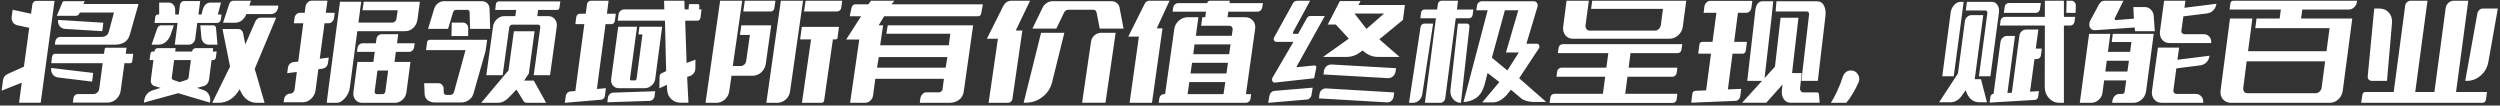 <svg width="924" height="39" viewBox="0 0 924 39" fill="none" xmlns="http://www.w3.org/2000/svg">
<rect x="0" y="0" width="924" height="39" fill="#333333" stroke="none"/>
<path d="M7.04 37.96H15.04L20.16 0.32H13.4C13.053 0.32 12.747 0.44 12.48 0.68C12.213 0.92 12.04 1.227 11.96 1.6L11.48 5.08L4.68 3.6L4.32 6.16C4.213 6.933 4.347 7.613 4.72 8.2C5.093 8.76 5.64 9.133 6.36 9.32L10.8 10.28L8.84 24.64L2.8 27.36C1.867 27.813 1.307 28.547 1.12 29.56L0.6 33.52L8.04 30.56L7.04 37.96ZM48 12.76L51.2 1.48H30.84L31.32 0.44H23.6C23.413 0.44 23.253 0.547 23.12 0.76L21 5.84H28.08C28.64 5.84 29.08 5.52 29.4 4.88L29.52 4.64H42.12L40.2 11.8C40.013 12.413 39.693 12.867 39.24 13.16C38.76 13.48 38.213 13.64 37.6 13.64H22.32C21.867 13.64 21.453 13.8 21.08 14.12C20.733 14.44 20.52 14.84 20.44 15.32L20.28 16.52H42.36C43.773 16.52 44.96 16.24 45.92 15.68C46.907 15.093 47.6 14.12 48 12.76ZM20.32 19.88C20.053 19.88 19.827 19.973 19.64 20.16C19.453 20.347 19.333 20.56 19.28 20.8L18.92 23.36H37.96L36.68 32.8C36.6 33.36 36.36 33.827 35.96 34.2C35.533 34.573 35.053 34.76 34.52 34.76H28.8C28.4 34.76 28.04 34.893 27.72 35.16C27.4 35.453 27.213 35.813 27.16 36.24L26.92 37.92H39.76C40.933 37.92 42 37.493 42.96 36.64C43.893 35.76 44.44 34.72 44.6 33.52L46 23.36H48.12C48.307 23.36 48.467 23.307 48.6 23.2C48.76 23.067 48.853 22.893 48.88 22.68L49.24 19.88H46.48L46.76 17.64H39.24C39.107 17.64 38.987 17.693 38.88 17.8C38.773 17.88 38.707 18 38.68 18.16L38.44 19.88H20.32ZM18.92 25.12C18.813 26.053 19 26.853 19.48 27.52C19.96 28.16 20.64 28.533 21.52 28.64L34.04 30.16L34.44 26.96L18.92 25.12ZM21.48 7.36C21.373 8.267 21.56 9.027 22.04 9.64C22.52 10.253 23.187 10.6 24.04 10.68L37.8 11.52L38.2 8.4L21.48 7.36ZM64.591 16.52H69.791C70.378 16.52 70.885 16.32 71.311 15.92C71.765 15.52 72.045 15 72.151 14.36L72.911 8.48H80.191C80.565 8.48 80.885 8.36 81.151 8.12C81.418 7.88 81.578 7.56 81.631 7.16L81.871 5.36H80.511L81.671 0.96H77.791C76.538 0.96 75.631 1.68 75.071 3.12L74.471 5.36H73.351L73.991 0.4H67.991C67.618 0.4 67.298 0.533 67.031 0.8C66.765 1.067 66.591 1.387 66.511 1.76L66.071 5.36H64.751V3.48C64.725 2.76 64.485 2.16 64.031 1.68C63.578 1.2 63.018 0.96 62.351 0.96H58.831V5.36H58.351C58.111 5.36 57.898 5.44 57.711 5.6C57.525 5.76 57.418 5.973 57.391 6.24L57.111 8.48H65.631L64.591 16.52ZM64.271 9.36H59.551C58.938 9.36 58.471 9.707 58.151 10.4L56.031 16.52H58.391C60.418 16.52 61.938 15.4 62.951 13.16L64.271 9.36ZM77.591 37.92L77.671 37.4C77.778 36.467 77.605 35.613 77.151 34.84C76.698 34.093 76.045 33.573 75.191 33.28L72.831 32.48L75.351 31.8C75.858 31.64 76.285 31.347 76.631 30.92C76.978 30.467 77.191 29.96 77.271 29.4L78.191 22.2H78.791C79.031 22.2 79.245 22.12 79.431 21.96C79.618 21.773 79.738 21.547 79.791 21.28L80.071 19.04H78.631L78.791 17.8H72.271C71.951 17.8 71.671 17.92 71.431 18.16C71.191 18.373 71.045 18.653 70.991 19V19.04H64.751L64.911 17.8H58.271C57.978 17.8 57.725 17.907 57.511 18.12C57.298 18.307 57.178 18.547 57.151 18.84L57.111 19.04H56.471C56.258 19.04 56.058 19.12 55.871 19.28C55.711 19.44 55.618 19.64 55.591 19.88L55.271 22.2H56.711L55.751 29.48C55.671 30.04 55.751 30.52 55.991 30.92C56.231 31.347 56.591 31.64 57.071 31.8L59.351 32.48L56.271 33.44C54.618 34.027 53.631 35.227 53.311 37.04L53.191 37.92L65.871 34.44L77.591 37.92ZM66.391 30.36L63.991 29.52C63.591 29.36 63.431 29.04 63.511 28.56L64.351 22.2H70.551L69.711 28.56C69.658 29.04 69.418 29.36 68.991 29.52L66.391 30.36ZM79.831 10.32C79.805 10.053 79.698 9.827 79.511 9.64C79.325 9.453 79.098 9.36 78.831 9.36H74.031L74.431 13.88C74.511 14.653 74.805 15.293 75.311 15.8C75.845 16.28 76.471 16.52 77.191 16.52H80.391L79.831 10.32ZM89.831 12.2C89.725 11.747 89.511 11.387 89.191 11.12C88.898 10.853 88.538 10.72 88.111 10.72H82.231L85.031 24.6L78.431 38H80.711C84.018 38 86.645 36.32 88.591 32.96L88.631 33.08C89.965 36.36 92.071 38 94.951 38H97.791L94.151 25.44L102.071 6.52H96.351C95.498 6.52 94.845 6.973 94.391 7.88L90.671 16.4L89.831 12.2ZM82.431 8.4H86.831C88.751 8.4 90.165 7.333 91.071 5.2H100.191C100.831 5.2 101.391 4.987 101.871 4.56C102.378 4.107 102.685 3.52 102.791 2.8L102.871 2.08H92.151L92.751 0.28H86.191C85.551 0.28 85.085 0.627 84.791 1.32L82.431 8.4ZM153.063 17.48C152.983 17.96 152.77 18.36 152.423 18.68C152.103 19 151.703 19.16 151.223 19.16H146.303L145.823 22.88H151.703L150.223 34.08C150.09 35.147 149.61 36.067 148.783 36.84C147.957 37.613 147.037 38 146.023 38H133.783C132.77 38 131.957 37.613 131.343 36.84C130.73 36.067 130.49 35.147 130.623 34.08L132.103 22.88H137.983L138.503 19.16H131.943L132.143 17.68C132.223 17.2 132.437 16.8 132.783 16.48C133.13 16.16 133.53 16 133.983 16H138.903L139.143 14.4C139.197 13.893 139.397 13.48 139.743 13.16C140.117 12.813 140.543 12.64 141.023 12.64H147.183L146.743 16H153.263L153.063 17.48ZM142.423 33.84L143.463 26.08H139.503L138.463 33.84C138.437 34.107 138.503 34.333 138.663 34.52C138.823 34.707 139.023 34.8 139.263 34.8H141.383C141.623 34.8 141.85 34.707 142.063 34.52C142.277 34.333 142.397 34.107 142.423 33.84ZM152.743 10.32C151.89 11.12 150.877 11.52 149.703 11.52H132.063L129.263 32.6C129.183 33.187 128.997 33.8 128.703 34.44C128.41 35.08 128.037 35.653 127.583 36.16C127.157 36.693 126.663 37.133 126.103 37.48C125.543 37.827 124.983 38 124.423 38H120.743L121.303 33.6L121.463 32.32L125.663 0.64H133.503L133.063 3.8L132.983 4.64L132.463 8.36H144.983C145.357 8.36 145.703 8.213 146.023 7.92C146.317 7.653 146.49 7.307 146.543 6.88L146.983 3.8H133.983L134.423 0.64H155.183L154.303 7.24C154.117 8.493 153.597 9.52 152.743 10.32ZM121.503 21.28L121.223 23.32C121.01 24.467 120.357 25.147 119.263 25.36L117.663 25.6L116.623 33.4C116.463 34.6 115.93 35.627 115.023 36.48C114.09 37.36 113.05 37.8 111.903 37.8H104.823L104.983 36.72C105.063 36.107 105.317 35.6 105.743 35.2C106.17 34.8 106.677 34.6 107.263 34.6C107.637 34.6 107.983 34.453 108.303 34.16C108.623 33.867 108.81 33.533 108.863 33.16L109.703 26.6L106.143 27.04L106.423 25.04C106.503 24.48 106.717 24.013 107.063 23.64C107.437 23.267 107.89 23.04 108.423 22.96L110.223 22.76L112.103 8.6H108.623L108.863 6.64C108.943 6.08 109.17 5.627 109.543 5.28C109.943 4.907 110.41 4.72 110.943 4.72H112.623L112.903 2.48C113.01 1.84 113.29 1.307 113.743 0.88C114.197 0.453 114.73 0.24 115.343 0.24H121.023L120.423 4.72H123.703L123.463 6.68C123.357 7.24 123.103 7.707 122.703 8.08C122.33 8.427 121.89 8.6 121.383 8.6H119.943L118.183 21.72L121.503 21.28ZM168.576 3.64H172.736C172.976 3.64 173.176 3.72 173.336 3.88C173.469 4.04 173.549 4.253 173.576 4.52L173.736 10.68H181.176L180.936 3.16C180.882 2.307 180.589 1.64 180.056 1.16C179.496 0.68 178.856 0.44 178.136 0.44H164.096C163.349 0.44 162.629 0.68 161.936 1.16C161.269 1.64 160.789 2.307 160.496 3.16L158.216 10.68H165.616L167.456 4.52C167.562 4.253 167.709 4.04 167.896 3.88C168.109 3.72 168.336 3.64 168.576 3.64ZM179.456 18.92L180.056 14.72H158.776C158.562 14.72 158.362 14.8 158.176 14.96C157.989 15.12 157.882 15.32 157.856 15.56L157.456 18.52H172.056L167.776 34.12C167.642 34.44 167.456 34.68 167.216 34.84C166.949 35 166.682 35.08 166.416 35.08H164.976C164.682 35.08 164.456 34.987 164.296 34.8C164.109 34.64 164.002 34.387 163.976 34.04V32.68C163.949 32.147 163.749 31.693 163.376 31.32C163.029 30.947 162.589 30.76 162.056 30.76H156.776L156.936 34.64C156.962 35.707 157.362 36.52 158.136 37.08C158.909 37.613 159.749 37.88 160.656 37.88H170.416C170.896 37.88 171.362 37.813 171.816 37.68C172.269 37.547 172.709 37.347 173.136 37.08C173.562 36.787 173.936 36.453 174.256 36.08C174.576 35.68 174.816 35.2 174.976 34.64L179.456 18.92ZM166.856 13.32H173.016L173.056 10.36C173.056 9.8 172.869 9.333 172.496 8.96C172.149 8.56 171.696 8.36 171.136 8.36H166.976L166.856 13.32ZM183.936 38C185.376 38 186.696 37.4 187.896 36.2L190.896 33.12L193.536 37.4C193.802 37.8 194.176 38 194.656 38H201.856L197.296 29.8H193.696L195.456 27.2L197.576 11.56H189.936L187.936 26L177.856 38H183.936ZM184.376 0.52C184.109 0.52 183.869 0.613 183.656 0.8C183.469 0.96 183.349 1.173 183.296 1.44L183.016 3.68H190.776L190.456 5.96H186.376C185.362 5.96 184.442 6.347 183.616 7.12C182.816 7.867 182.349 8.787 182.216 9.88L179.736 27.8H185.776L188.216 10.12C188.242 9.853 188.362 9.627 188.576 9.44C188.762 9.227 188.989 9.12 189.256 9.12H198.936C199.176 9.12 199.376 9.227 199.536 9.44C199.669 9.627 199.722 9.853 199.696 10.12L197.256 27.8H203.296L205.776 9.88C205.909 8.787 205.682 7.867 205.096 7.12C204.509 6.347 203.696 5.96 202.656 5.96H198.576L198.896 3.68H205.816C206.056 3.68 206.269 3.613 206.456 3.48C206.642 3.32 206.749 3.107 206.776 2.84L207.096 0.52H184.376ZM224.488 37.8L224.688 36.08C224.768 35.573 224.994 35.147 225.368 34.8C225.714 34.453 226.128 34.267 226.608 34.24L242.168 33.72L241.928 35.56C241.848 36.04 241.634 36.44 241.288 36.76C240.968 37.08 240.581 37.253 240.128 37.28L224.488 37.8ZM237.448 12.72H235.968L236.328 9.88H244.728L242.168 29.2C242.034 30.133 241.581 30.933 240.808 31.6C240.034 32.267 239.208 32.6 238.328 32.6H228.728C227.821 32.6 227.088 32.267 226.528 31.6C225.994 30.933 225.781 30.133 225.888 29.2L228.488 9.88H235.448L232.848 29.04C232.794 29.493 232.954 29.72 233.328 29.72H234.608C234.981 29.72 235.208 29.493 235.288 29.04L237.448 12.72ZM224.928 0.28L224.328 5.08H227.608L227.248 7.72C227.194 8.067 227.048 8.36 226.808 8.6C226.568 8.813 226.288 8.92 225.968 8.92H223.808L220.608 32.88L223.928 32.6L223.568 35.56C223.514 35.907 223.368 36.187 223.128 36.4C222.888 36.64 222.608 36.787 222.288 36.84L208.768 38L209.128 35.36C209.208 34.96 209.394 34.613 209.688 34.32C209.981 34.027 210.328 33.853 210.728 33.8L212.648 33.64L215.968 8.92H212.648L213.008 6.2C213.061 5.88 213.208 5.613 213.448 5.4C213.688 5.187 213.954 5.08 214.248 5.08H216.488L216.968 1.52C217.021 1.173 217.181 0.88 217.448 0.64C217.714 0.4 218.008 0.28 218.328 0.28H224.928ZM257.008 25.56C256.874 26.68 256.301 27.493 255.288 28L253.968 28.4L254.448 37.96H251.488C250.154 37.96 249.008 37.493 248.048 36.56C247.114 35.653 246.621 34.507 246.568 33.12L246.488 31.36L243.688 32.64L243.808 28C243.861 27.6 244.074 27.307 244.448 27.12L246.208 26.28L245.768 7.64H228.328L228.608 5.36C228.661 4.827 228.888 4.387 229.288 4.04C229.688 3.667 230.154 3.48 230.688 3.48H245.528L245.448 0.28H252.928L253.048 3.48H254.488L254.648 1.52H257.968C258.128 1.52 258.248 1.587 258.328 1.72C258.434 1.827 258.488 1.973 258.488 2.16L258.408 3.48H259.288L258.888 6.6C258.834 6.92 258.701 7.173 258.488 7.36C258.274 7.547 258.034 7.64 257.768 7.64H253.248L253.768 23.28L257.048 22.04L257.008 25.56ZM273.48 12.92L274 9.36H285.04L283.04 23.56C282.88 24.76 282.333 25.813 281.4 26.72C280.413 27.573 279.333 28 278.16 28H270.36L269.56 33.52C269.427 34.773 268.907 35.827 268 36.68C267.04 37.56 265.973 38 264.8 38H260.76L266.16 0.28H274.32L270.84 24.4H273.68C274.24 24.4 274.72 24.213 275.12 23.84C275.52 23.467 275.747 23 275.8 22.44L277.16 12.92H273.48ZM274.72 4.24L275.28 0.28H286.6L286.2 3.08C286.147 3.4 286 3.667 285.76 3.88C285.52 4.12 285.253 4.24 284.96 4.24H274.72ZM296.8 0.28L292.04 33.52C291.933 34.773 291.427 35.827 290.52 36.68C289.533 37.56 288.453 38 287.28 38H283.24L288.6 0.28H296.8ZM297.16 4.24L297.76 0.28H311.28L310.92 2.88C310.84 3.28 310.667 3.6 310.4 3.84C310.107 4.107 309.773 4.24 309.4 4.24H297.16ZM310.08 9.92L309.56 13.96C309.533 14.147 309.453 14.293 309.32 14.4C309.187 14.507 309.027 14.56 308.84 14.56H307.84L304.6 37.12C304.6 37.227 304.573 37.333 304.52 37.44C304.493 37.547 304.44 37.64 304.36 37.72C304.173 37.907 303.96 38 303.72 38H296.4L299.76 14.56H295.72L296.36 9.92H310.08ZM363.272 1.6H329.512L330.552 0.28H321.912L320.952 1.6H315.992C315.672 1.6 315.379 1.76 315.112 2.08C314.872 2.427 314.726 2.773 314.672 3.12L314.072 6H318.272L312.752 14.6H317.592L314.192 38H319.672C320.419 38 321.072 37.747 321.632 37.24C322.192 36.76 322.539 36.147 322.672 35.4L323.512 29.12H348.872L348.352 33.12C348.326 33.28 348.272 33.413 348.192 33.52C348.112 33.6 348.006 33.693 347.872 33.8C347.846 33.827 347.792 33.853 347.712 33.88C347.579 34.013 347.446 34.093 347.312 34.12C347.152 34.12 346.992 34.12 346.832 34.12C346.779 34.12 346.712 34.12 346.632 34.12H342.352C341.792 34.12 341.312 34.36 340.912 34.84C340.486 35.293 340.232 35.813 340.152 36.4L339.952 38H350.992C352.246 38 353.392 37.64 354.432 36.92C355.446 36.173 356.046 35.08 356.232 33.64L359.672 9.36H328.112L327.592 12.48H351.232L350.672 16.72H325.312L326.392 9.36H324.752L326.792 6H361.512C361.806 6 362.059 5.907 362.272 5.72C362.459 5.533 362.579 5.307 362.632 5.04L363.272 1.6ZM324.792 21.08H350.152L349.512 25H324.152L324.792 21.08ZM370.904 2.04C371.598 0.867 372.558 0.28 373.784 0.28H380.704L375.424 11.28H377.864L374.184 36.6C374.131 37 373.944 37.333 373.624 37.6C373.304 37.867 372.944 38 372.544 38H365.384L368.824 14.32H364.744L370.904 2.04ZM399.944 37.96L403.264 15.28C403.424 14.373 403.851 13.627 404.544 13.04C405.264 12.427 406.091 12.12 407.024 12.12H412.344L408.584 37.96H399.944ZM378.344 37.96L384.784 12.12H393.384L388.824 30.52C388.238 32.733 387.038 34.52 385.224 35.88C383.438 37.267 381.384 37.96 379.064 37.96H378.344ZM413.824 3L415.264 10.56H406.464L405.304 4.68C405.171 3.96 404.731 3.6 403.984 3.6H394.904C394.158 3.6 393.611 3.96 393.264 4.68L390.424 10.56H381.584L385.264 3C385.584 2.227 386.091 1.613 386.784 1.16C387.478 0.68 388.238 0.44 389.064 0.44H410.744C411.544 0.44 412.238 0.68 412.824 1.16C413.384 1.613 413.718 2.227 413.824 3ZM460.497 34.8H462.417L462.177 36.48C462.123 36.933 461.923 37.293 461.577 37.56C461.257 37.853 460.883 38 460.457 38H428.257L428.497 36.32C428.577 35.867 428.777 35.493 429.097 35.2C429.417 34.933 429.79 34.8 430.217 34.8H430.617L434.017 10.72C434.177 9.493 434.75 8.453 435.737 7.6C436.697 6.773 437.79 6.36 439.017 6.36H442.937L441.977 13.24H455.257L455.577 11C455.63 10.573 455.523 10.213 455.257 9.92C455.017 9.653 454.697 9.52 454.297 9.52H443.937L444.377 6.36H445.457L445.737 4.32H433.377L433.617 2.84C433.697 2.333 433.91 1.933 434.257 1.64C434.603 1.32 435.017 1.16 435.497 1.16H446.177C446.203 0.893 446.31 0.68 446.497 0.52C446.683 0.36 446.91 0.28 447.177 0.28H454.537L454.417 1.16H466.777L466.537 2.68C466.457 3.16 466.243 3.56 465.897 3.88C465.55 4.173 465.137 4.32 464.657 4.32H453.977L453.697 6.36H460.097C461.35 6.36 462.337 6.773 463.057 7.6C463.803 8.453 464.083 9.493 463.897 10.72L460.497 34.8ZM452.217 34.8L452.857 30.32H439.577L438.937 34.8H452.217ZM453.297 27.16L453.857 23.2H440.577L440.017 27.16H453.297ZM454.297 20.04L454.817 16.4H441.497L441.017 20.04H454.297ZM423.137 1.28C423.537 0.613 424.083 0.28 424.777 0.28H432.257L427.537 10.48H429.657L425.777 38H417.497L420.937 13.52H417.017L423.137 1.28ZM518.529 7.36L509.809 14.52L517.289 21.04H509.329C507.222 21.04 505.329 20.24 503.649 18.64L502.529 19.44C501.089 20.507 499.515 21.04 497.809 21.04H489.009L498.529 14.28L493.729 9.08H490.729L495.209 0.4H502.849L502.089 1.84H519.249L518.529 7.36ZM505.049 10.68L511.569 5H500.609L505.049 10.68ZM489.329 26.28C489.435 25.533 489.755 24.933 490.289 24.48C490.822 24.027 491.449 23.813 492.169 23.84L515.969 25.2L515.809 26.44C515.675 27.187 515.342 27.787 514.809 28.24C514.302 28.693 513.689 28.907 512.969 28.88L489.169 27.52L489.329 26.28ZM487.489 36.36L487.689 34.76C487.795 34.12 488.062 33.613 488.489 33.24C488.942 32.84 489.489 32.653 490.129 32.68L515.289 34.16L515.089 35.76C514.982 36.4 514.702 36.907 514.249 37.28C513.795 37.68 513.262 37.867 512.649 37.84L487.489 36.36ZM479.489 24.12L479.449 24.16C479.315 24.347 479.249 24.507 479.249 24.64C479.249 24.773 479.382 24.827 479.649 24.8L485.729 24.2C486.022 24.2 486.262 24.28 486.449 24.44C486.502 24.653 486.502 24.92 486.449 25.24L485.689 28.92L471.249 30.52C470.795 30.547 470.475 30.373 470.289 30C470.102 29.6 470.102 29.187 470.289 28.76L478.049 15.48H471.849C471.395 15.48 471.075 15.307 470.889 14.96C470.675 14.613 470.689 14.227 470.929 13.8L477.929 1.12C478.222 0.56 478.782 0.28 479.609 0.28H484.209L478.009 11.68C477.715 12.24 477.822 12.52 478.329 12.52H479.769L483.009 6.72C483.355 6.187 483.742 5.92 484.169 5.92H489.649L479.489 24.12ZM469.769 34.2C470.115 33.853 470.515 33.653 470.969 33.6L485.169 32.4L484.689 35.32C484.635 35.667 484.449 35.973 484.129 36.24C483.889 36.533 483.609 36.707 483.289 36.76L468.729 38L469.169 35.48C469.249 34.973 469.449 34.547 469.769 34.2ZM538.881 0.28L538.481 3.52H544.561L544.281 5.56C544.228 5.907 544.068 6.2 543.801 6.44C543.561 6.653 543.281 6.76 542.961 6.76H538.041L534.161 36.32C534.081 36.827 533.868 37.227 533.521 37.52C533.201 37.84 532.814 38 532.361 38H526.641L530.721 6.76H524.961L525.241 4.64C525.294 4.32 525.428 4.053 525.641 3.84C525.881 3.627 526.148 3.52 526.441 3.52H531.161L531.441 1.52C531.494 1.147 531.641 0.853 531.881 0.64C532.121 0.4 532.414 0.28 532.761 0.28H538.881ZM520.761 38L525.041 9.96C525.121 9.587 525.281 9.293 525.521 9.08C525.761 8.84 526.054 8.72 526.401 8.72H529.681L525.681 34.8C525.521 35.76 525.108 36.533 524.441 37.12C523.801 37.707 523.041 38 522.161 38H520.761ZM538.841 8.72H542.241C542.508 8.72 542.721 8.827 542.881 9.04C543.068 9.253 543.148 9.507 543.121 9.8L539.961 38C538.788 38 537.814 37.533 537.041 36.6C536.294 35.693 535.974 34.6 536.081 33.32L538.841 8.72ZM568.801 16.64C568.641 16.32 568.388 16.16 568.041 16.16H564.161L568.201 2.68C568.414 2.147 568.388 1.653 568.121 1.2C567.854 0.72 567.481 0.48 567.001 0.48H547.601C547.174 0.48 546.788 0.653 546.441 1C546.121 1.32 545.934 1.733 545.881 2.24L545.641 3.8H549.841L540.921 37.68C542.468 37.68 543.961 37.227 545.401 36.32C546.841 35.413 547.921 33.813 548.641 31.52L549.801 26.96L554.161 30.32L547.841 37.84H551.841C553.521 37.84 555.214 36.907 556.921 35.04L558.441 33.16L562.481 36.56C562.961 36.88 563.601 37.147 564.401 37.36C565.228 37.573 566.054 37.68 566.881 37.68H571.481L561.481 28.92L568.881 17.72C569.014 17.347 568.988 16.987 568.801 16.64ZM561.161 3.8L556.601 19.4H561.361L557.121 26.04L551.401 21.32L556.201 3.8H561.161ZM600.673 34.68H619.953L619.673 36.84C619.593 37.187 619.433 37.467 619.193 37.68C618.953 37.92 618.66 38.04 618.313 38.04H572.713L572.993 36.12C573.046 35.693 573.206 35.347 573.473 35.08C573.766 34.813 574.113 34.68 574.513 34.68H592.433L593.273 28.36H575.273L575.513 26.52C575.566 26.067 575.753 25.707 576.073 25.44C576.393 25.147 576.766 25 577.193 25H593.713L594.433 19.64H575.793L576.033 17.72C576.086 17.32 576.26 16.987 576.553 16.72C576.873 16.453 577.22 16.32 577.593 16.32H621.753L621.473 18.36C621.42 18.733 621.26 19.04 620.993 19.28C620.726 19.52 620.42 19.64 620.073 19.64H602.633L601.953 25H619.953L619.713 26.92C619.633 27.347 619.446 27.693 619.153 27.96C618.86 28.227 618.526 28.36 618.153 28.36H601.513L600.673 34.68ZM581.393 14.32C580.193 14.32 579.246 13.893 578.553 13.04C577.86 12.16 577.593 11.12 577.753 9.92L578.993 0.28H587.233L586.033 9.16C585.926 9.747 586.02 10.24 586.313 10.64C586.58 11.093 586.98 11.32 587.513 11.32H611.713C612.273 11.32 612.753 11.093 613.153 10.64C613.553 10.24 613.793 9.747 613.873 9.16L614.633 3.28H588.073L588.473 0.28H623.233L621.953 9.92C621.793 11.12 621.233 12.16 620.273 13.04C619.286 13.893 618.193 14.32 616.993 14.32H581.393ZM626.585 33.56C626.319 33.587 626.079 33.693 625.865 33.88C625.679 34.067 625.559 34.307 625.505 34.6L625.065 37.96L641.465 37.28C641.919 37.253 642.292 37.08 642.585 36.76C642.905 36.467 643.105 36.093 643.185 35.64L643.545 32.84L638.625 33.04L640.345 19.84H644.145C644.412 19.84 644.639 19.747 644.825 19.56C645.039 19.373 645.172 19.133 645.225 18.84L645.665 15.48H640.945L642.345 4.72H645.425C645.879 4.72 646.279 4.56 646.625 4.24C646.999 3.893 647.225 3.467 647.305 2.96L647.665 0.32H632.105C631.599 0.32 631.132 0.52 630.705 0.92C630.305 1.293 630.052 1.773 629.945 2.36L629.665 4.72H634.385L632.945 15.48H629.145C628.879 15.48 628.639 15.573 628.425 15.76C628.239 15.947 628.132 16.187 628.105 16.48L627.665 19.84H632.385L630.585 33.4L626.585 33.56ZM665.585 33.68C665.825 34 666.132 34.16 666.505 34.16H671.625C671.785 34.16 671.932 34.227 672.065 34.36C672.199 34.52 672.279 34.72 672.305 34.96L672.545 37.96H661.665C660.679 37.96 659.879 37.507 659.265 36.6C658.652 35.693 658.425 34.613 658.585 33.36L658.825 31.24L652.825 37.96H643.905L656.025 24.64L658.105 6.56H664.705L662.345 27H665.905L665.305 32.48C665.252 32.96 665.345 33.36 665.585 33.68ZM671.625 0.48C672.745 0.48 673.572 0.987 674.105 2C674.639 3.04 674.839 4.28 674.705 5.72L671.865 29.88H665.785L668.625 5.4C668.679 5.107 668.625 4.84 668.465 4.6C668.305 4.36 668.105 4.24 667.865 4.24H656.265L656.585 0.48H671.625ZM652.065 29.88H645.785L648.825 3.48C648.932 2.6 649.212 1.88 649.665 1.32C650.119 0.76 650.639 0.48 651.225 0.48H655.385L654.785 6.24L652.065 29.88ZM676.698 38H682.378C683.151 37.12 683.938 36 684.738 34.64C685.564 33.28 686.298 31.88 686.938 30.44C687.364 29.347 687.271 28.347 686.658 27.44C686.071 26.507 685.218 26.04 684.098 26.04C682.711 26.04 681.711 26.8 681.098 28.32C680.591 30 679.924 31.733 679.098 33.52C678.298 35.28 677.498 36.773 676.698 38ZM754.298 1.12L753.978 3.36C753.924 3.76 753.751 4.093 753.458 4.36C753.164 4.627 752.831 4.76 752.458 4.76H740.618L740.938 2.52C740.991 2.12 741.151 1.787 741.418 1.52C741.711 1.253 742.058 1.12 742.458 1.12H754.298ZM729.858 29.28H732.178L734.378 37.8H731.578C729.418 37.8 727.831 36.6 726.818 34.2L726.538 33.32L724.818 35.72C723.724 37.107 722.391 37.8 720.818 37.8H716.698L723.658 27.16L726.217 7.84C726.324 7.173 726.604 6.64 727.058 6.24C727.511 5.813 728.044 5.6 728.658 5.6H733.018L729.858 29.28ZM767.138 4.76H763.698L763.818 0.28H765.618C766.071 0.28 766.444 0.453 766.738 0.8C767.058 1.12 767.218 1.533 767.218 2.04L767.138 4.76ZM762.818 9.44V38H761.178C759.684 38 758.404 37.44 757.338 36.32C756.298 35.227 755.764 33.867 755.738 32.24L755.778 9.44H739.178L739.418 7.64C739.498 7.24 739.671 6.907 739.938 6.64C740.231 6.373 740.578 6.24 740.978 6.24H755.778V0.28H762.818V6.24H766.978L766.738 8.04C766.658 8.44 766.471 8.773 766.178 9.04C765.911 9.307 765.578 9.44 765.178 9.44H762.818ZM725.778 0.68L725.218 4.8L725.178 5.24L722.098 28.2H717.858L720.978 4.56C721.138 3.493 721.564 2.587 722.258 1.84C722.978 1.067 723.764 0.68 724.618 0.68H725.778ZM736.178 0.68C737.058 0.68 737.751 1.067 738.258 1.84C738.764 2.587 738.951 3.493 738.818 4.56L735.658 28.2H731.418L734.538 4.8C734.564 4.56 734.511 4.347 734.378 4.16C734.244 3.973 734.071 3.88 733.858 3.88H726.538L726.978 0.68H736.178ZM751.938 21.84L750.298 33.88L753.578 33.68L753.298 35.8C753.244 36.12 753.111 36.373 752.898 36.56C752.684 36.773 752.431 36.893 752.138 36.92L735.378 37.92L735.658 35.76C735.711 35.467 735.844 35.213 736.058 35C736.271 34.787 736.524 34.68 736.818 34.68L739.378 15.48C739.484 14.84 739.764 14.32 740.218 13.92C740.671 13.493 741.204 13.28 741.818 13.28H744.738L741.938 34.36L743.578 34.28L746.378 13.12C746.484 12.48 746.764 11.96 747.218 11.56C747.671 11.133 748.204 10.92 748.818 10.92H753.378L752.418 17.96H754.658L754.338 20.4C754.284 20.827 754.111 21.173 753.818 21.44C753.524 21.707 753.178 21.84 752.778 21.84H751.938ZM780.49 15.52H787.77L787.29 19.16H779.09L779.97 12.52H772.13L768.69 38H772.89C773.93 38 774.836 37.653 775.61 36.96C776.41 36.293 776.89 35.44 777.05 34.4L777.69 29.72H785.85L785.29 33.84C785.263 33.973 785.236 34.093 785.21 34.2C785.156 34.28 785.076 34.373 784.97 34.48C784.863 34.56 784.756 34.627 784.65 34.68C784.543 34.707 784.436 34.72 784.33 34.72H783.37C782.73 34.72 782.17 34.947 781.69 35.4C781.21 35.827 780.903 36.387 780.77 37.08L780.65 38H788.53C789.676 38 790.703 37.587 791.61 36.76C792.516 35.907 793.05 34.853 793.21 33.6L796.01 12.52H780.89L780.49 15.52ZM788.49 2.6L788.69 6.88L782.05 7.44C781.836 7.44 781.703 7.36 781.65 7.2C781.543 6.987 781.543 6.813 781.65 6.68L784.81 0.28H777.77C777.023 0.28 776.396 0.667 775.89 1.44L772.57 7.6C772.356 8 772.236 8.413 772.21 8.84C772.183 9.267 772.236 9.667 772.37 10.04C772.53 10.387 772.77 10.667 773.09 10.88C773.41 11.093 773.81 11.187 774.29 11.16L788.97 10.16L789.09 11.52H796.41L796.01 5.84C795.93 4.907 795.57 4.133 794.93 3.52C794.29 2.907 793.543 2.6 792.69 2.6H788.49ZM786.29 26.44H778.13L778.65 22.44H786.85L786.29 26.44ZM805.41 17.6H797.57L795.37 33.6C795.21 34.853 795.49 35.907 796.21 36.76C796.903 37.587 797.823 38 798.97 38H814.29C814.396 37.093 814.183 36.32 813.65 35.68C813.116 35.04 812.423 34.72 811.57 34.72H804.53C804.13 34.72 803.81 34.6 803.57 34.36C803.33 34.093 803.236 33.76 803.29 33.36L804.37 25.28L813.17 24.16C814.076 24.053 814.85 23.68 815.49 23.04C816.13 22.373 816.516 21.56 816.65 20.6L804.77 22.08L805.41 17.6ZM818.05 3.8C818.663 3.16 819.05 2.36 819.21 1.4L807.37 2.88L807.73 0.28H799.85L798.33 11.56C798.17 12.787 798.436 13.827 799.13 14.68C799.823 15.507 800.756 15.92 801.93 15.92H817.25C817.356 15.013 817.143 14.24 816.61 13.6C816.076 12.96 815.383 12.64 814.53 12.64H807.49C807.09 12.64 806.77 12.52 806.53 12.28C806.29 12.04 806.196 11.72 806.25 11.32L806.97 6.04L815.77 4.96C816.676 4.827 817.436 4.44 818.05 3.8ZM824.362 1.24C824.389 0.973 824.495 0.747 824.682 0.56C824.895 0.373 825.135 0.28 825.402 0.28H871.202L871.122 0.68C871.015 1.48 870.669 2.16 870.082 2.72C869.495 3.253 868.842 3.52 868.122 3.52H850.922L850.482 6.84H869.402L865.882 33.52C865.722 34.773 865.175 35.84 864.242 36.72C863.309 37.573 862.255 38 861.082 38H824.522C823.349 38 822.375 37.573 821.602 36.72C820.882 35.84 820.589 34.773 820.722 33.52L824.202 6.84H832.482L830.882 18.92H859.882L861.002 10.4H833.562L834.002 6.84H842.562L843.002 3.52H824.042L824.362 1.24ZM858.082 32.36L859.362 22.68H830.362L829.122 32.36C829.042 32.947 829.135 33.453 829.402 33.88C829.695 34.253 830.109 34.44 830.642 34.44H855.882C856.415 34.44 856.895 34.24 857.322 33.84C857.749 33.413 858.002 32.92 858.082 32.36ZM873.154 34.96L872.674 38H917.394C918.221 38 918.701 37.573 918.834 36.72L919.194 34H907.754L912.274 0.28H906.914C906.167 0.28 905.501 0.547 904.914 1.08C904.354 1.587 904.021 2.24 903.914 3.04L899.754 34H892.674L897.194 0.28H890.954C890.474 0.28 890.034 0.453 889.634 0.8C889.261 1.12 889.034 1.547 888.954 2.08L884.714 34H874.354C873.661 34 873.261 34.32 873.154 34.96ZM875.114 28.16C875.061 28.64 875.181 29.053 875.474 29.4C875.767 29.72 876.141 29.88 876.594 29.88H882.234L884.074 8.52C884.207 6.973 883.834 5.693 882.954 4.68C882.074 3.667 880.914 3.16 879.474 3.16H877.514L875.114 28.16ZM911.154 29.88H911.834C913.701 29.88 915.394 29.213 916.914 27.88C918.434 26.547 919.367 24.853 919.714 22.8L923.194 3.16H917.674C917.194 3.16 916.754 3.333 916.354 3.68C915.981 4.027 915.741 4.467 915.634 5L911.154 29.88Z" fill="white"/>
</svg>
